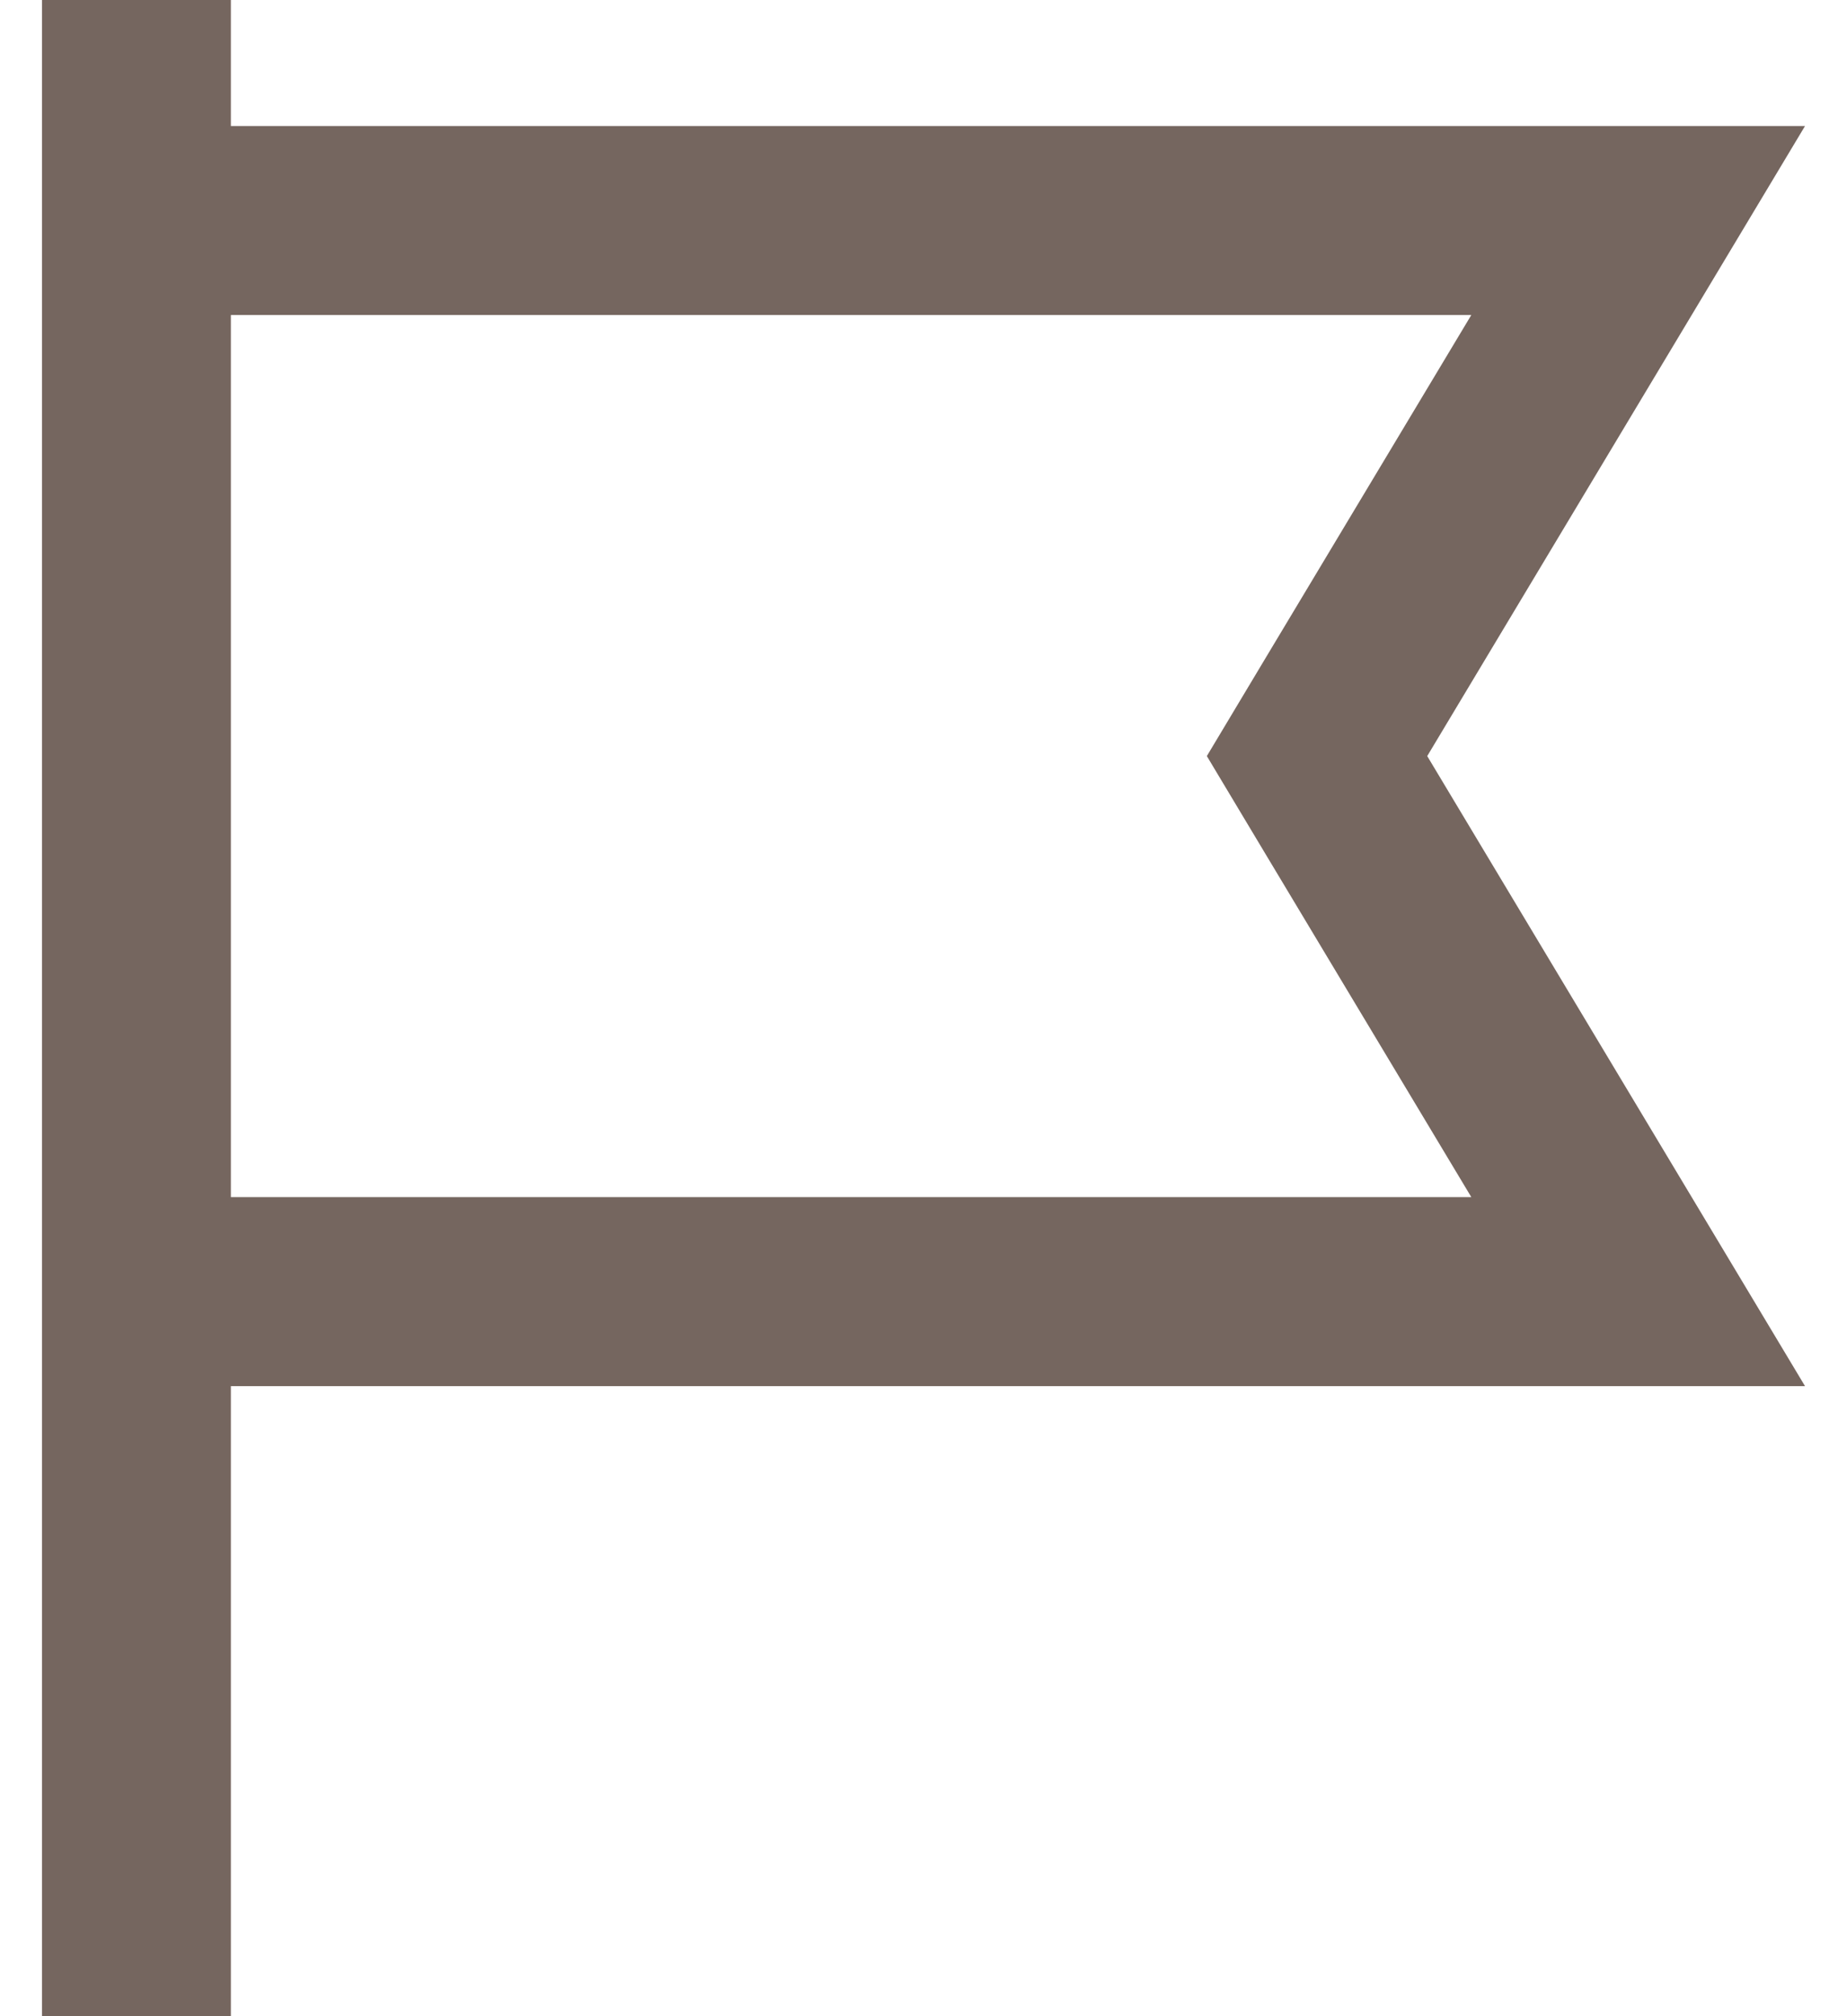 <?xml version="1.0" encoding="utf-8"?>
<svg xmlns="http://www.w3.org/2000/svg" width="22" height="24" viewBox="0 0 22 24" fill="none">
<g clip-path="url(#clip0_29_305)">
<path d="M2.75 1.125V0H0.5V1.125V1.5V3.75V14.25V16.5V22.875V24H2.75V22.875V16.5H18.875H21.5L20.15 14.25L17 9L20.15 3.75L21.5 1.5H18.875H2.75V1.125ZM2.75 3.75H17.525L15.069 7.842L14.375 9L15.069 10.158L17.525 14.25H2.75V3.75Z" fill="#75665F"/>
</g>
<defs>
<clipPath id="clip0_29_305">
<rect width="21" height="24" fill="white" transform="translate(0.5)"/>
</clipPath>
</defs>
</svg>